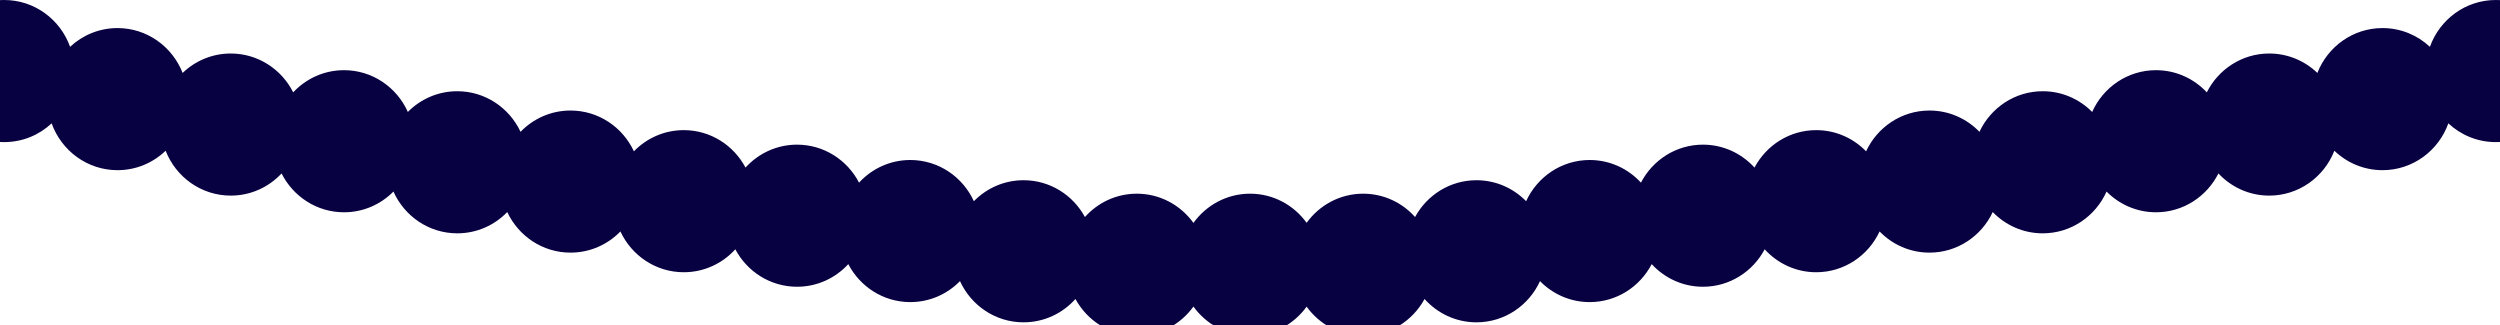 <svg width="3000" height="390" viewBox="0 0 3000 390" fill="none" xmlns="http://www.w3.org/2000/svg">
  <g clip-path="url(#clip_mask)">
    <path fill-rule="evenodd" clip-rule="evenodd" d="M5.088 170.526C27.03 170.526 47.008 161.994 61.974 148.022C73.69 180.796 104.649 204.21 140.997 204.21C163.368 204.21 183.697 195.341 198.756 180.88C211.081 212.427 241.426 234.737 276.907 234.737C300.92 234.737 322.58 224.518 337.895 208.132C351.787 235.792 380.121 254.737 412.816 254.737C435.968 254.737 456.934 245.237 472.133 229.87C485.327 259.433 514.659 280 548.725 280C572.213 280 593.45 270.224 608.698 254.463C622.191 283.255 651.122 303.158 684.635 303.158C708.062 303.158 729.251 293.431 744.492 277.741C757.934 306.666 786.935 326.685 820.544 326.685C845.006 326.685 867.027 316.08 882.385 299.154C896.561 325.913 924.413 344.105 956.453 344.105C980.739 344.105 1002.62 333.653 1017.96 316.94C1032.03 344.046 1060.07 362.526 1092.36 362.526C1115.67 362.526 1136.77 352.897 1151.99 337.345C1165.33 366.54 1194.47 386.789 1228.27 386.789C1252.96 386.789 1275.16 375.987 1290.54 358.787C1304.84 385.113 1332.46 402.947 1364.18 402.947C1392.11 402.947 1416.85 389.125 1432.14 367.855C1447.42 389.125 1472.16 402.947 1500.09 402.947C1527.96 402.947 1552.67 389.179 1567.95 367.98C1583.24 389.179 1607.95 402.947 1635.82 402.947C1667.54 402.947 1695.16 385.113 1709.46 358.787C1724.84 375.987 1747.04 386.789 1771.73 386.789C1805.53 386.789 1834.67 366.54 1848.01 337.345C1863.23 352.897 1884.33 362.526 1907.64 362.526C1939.93 362.526 1967.97 344.046 1982.04 316.94C1997.38 333.653 2019.26 344.105 2043.55 344.105C2075.59 344.105 2103.44 325.913 2117.62 299.154C2132.97 316.08 2154.99 326.685 2179.46 326.685C2213.07 326.685 2242.07 306.666 2255.51 277.741C2270.75 293.431 2291.94 303.158 2315.37 303.158C2348.88 303.158 2377.81 283.255 2391.3 254.463C2406.55 270.224 2427.79 280 2451.27 280C2485.34 280 2514.67 259.433 2527.87 229.87C2543.07 245.237 2564.03 254.737 2587.18 254.737C2619.88 254.737 2648.21 235.793 2662.11 208.132C2677.42 224.518 2699.08 234.737 2723.09 234.737C2758.57 234.737 2788.92 212.427 2801.24 180.88C2816.3 195.341 2836.63 204.21 2859 204.21C2895.35 204.21 2926.31 180.796 2938.03 148.022C2952.99 161.994 2972.97 170.526 2994.91 170.526C3041.32 170.526 3078.95 132.353 3078.95 85.263C3078.95 38.174 3041.32 0 2994.91 0C2958.56 0 2927.6 23.414 2915.89 56.189C2900.92 42.216 2880.94 33.684 2859 33.684C2823.52 33.684 2793.18 55.994 2780.85 87.541C2765.79 73.08 2745.46 64.211 2723.09 64.211C2690.4 64.211 2662.06 83.155 2648.17 110.815C2632.86 94.429 2611.2 84.21 2587.18 84.21C2553.12 84.21 2523.79 104.777 2510.59 134.341C2495.39 118.973 2474.43 109.474 2451.27 109.474C2417.76 109.474 2388.83 129.377 2375.34 158.169C2360.09 142.408 2338.85 132.632 2315.37 132.632C2281.76 132.632 2252.76 152.65 2239.31 181.576C2224.07 165.885 2202.88 156.158 2179.46 156.158C2147.42 156.158 2119.56 174.351 2105.39 201.11C2090.03 184.184 2068.01 173.579 2043.55 173.579C2011.25 173.579 1983.22 192.06 1969.15 219.166C1953.8 202.453 1931.92 192 1907.64 192C1873.84 192 1844.69 212.249 1831.35 241.444C1816.13 225.892 1795.04 216.263 1771.73 216.263C1740.01 216.263 1712.39 234.097 1698.08 260.423C1682.71 243.223 1660.51 232.421 1635.82 232.421C1607.95 232.421 1583.24 246.189 1567.95 267.389C1552.67 246.189 1527.96 232.421 1500.09 232.421C1472.16 232.421 1447.42 246.243 1432.14 267.513C1416.85 246.243 1392.11 232.421 1364.18 232.421C1339.49 232.421 1317.29 243.223 1301.92 260.423C1287.61 234.097 1259.99 216.263 1228.27 216.263C1204.96 216.263 1183.87 225.892 1168.64 241.444C1155.31 212.249 1126.16 192 1092.36 192C1068.08 192 1046.2 202.453 1030.85 219.166C1016.78 192.06 988.745 173.579 956.453 173.579C931.991 173.579 909.97 184.184 894.612 201.11C880.435 174.351 852.583 156.158 820.544 156.158C797.116 156.158 775.927 165.885 760.687 181.576C747.245 152.65 718.244 132.632 684.635 132.632C661.147 132.632 639.91 142.408 624.661 158.169C611.169 129.377 582.238 109.474 548.725 109.474C525.573 109.474 504.607 118.973 489.408 134.34C476.214 104.777 446.882 84.21 412.816 84.21C388.803 84.21 367.142 94.429 351.828 110.815C337.936 83.155 309.602 64.211 276.907 64.211C254.536 64.211 234.207 73.08 219.148 87.541C206.823 55.994 176.478 33.684 140.997 33.684C119.056 33.684 99.078 42.216 84.111 56.189C72.395 23.415 41.437 0 5.088 0C-41.323 0 -78.947 38.174 -78.947 85.263C-78.947 132.353 -41.323 170.526 5.088 170.526Z" fill="#070142"/>
  </g>
  <defs>
    <clipPath id="clip_mask">
      <rect width="3000" height="390" fill="white"/>
    </clipPath>
  </defs>
</svg>
